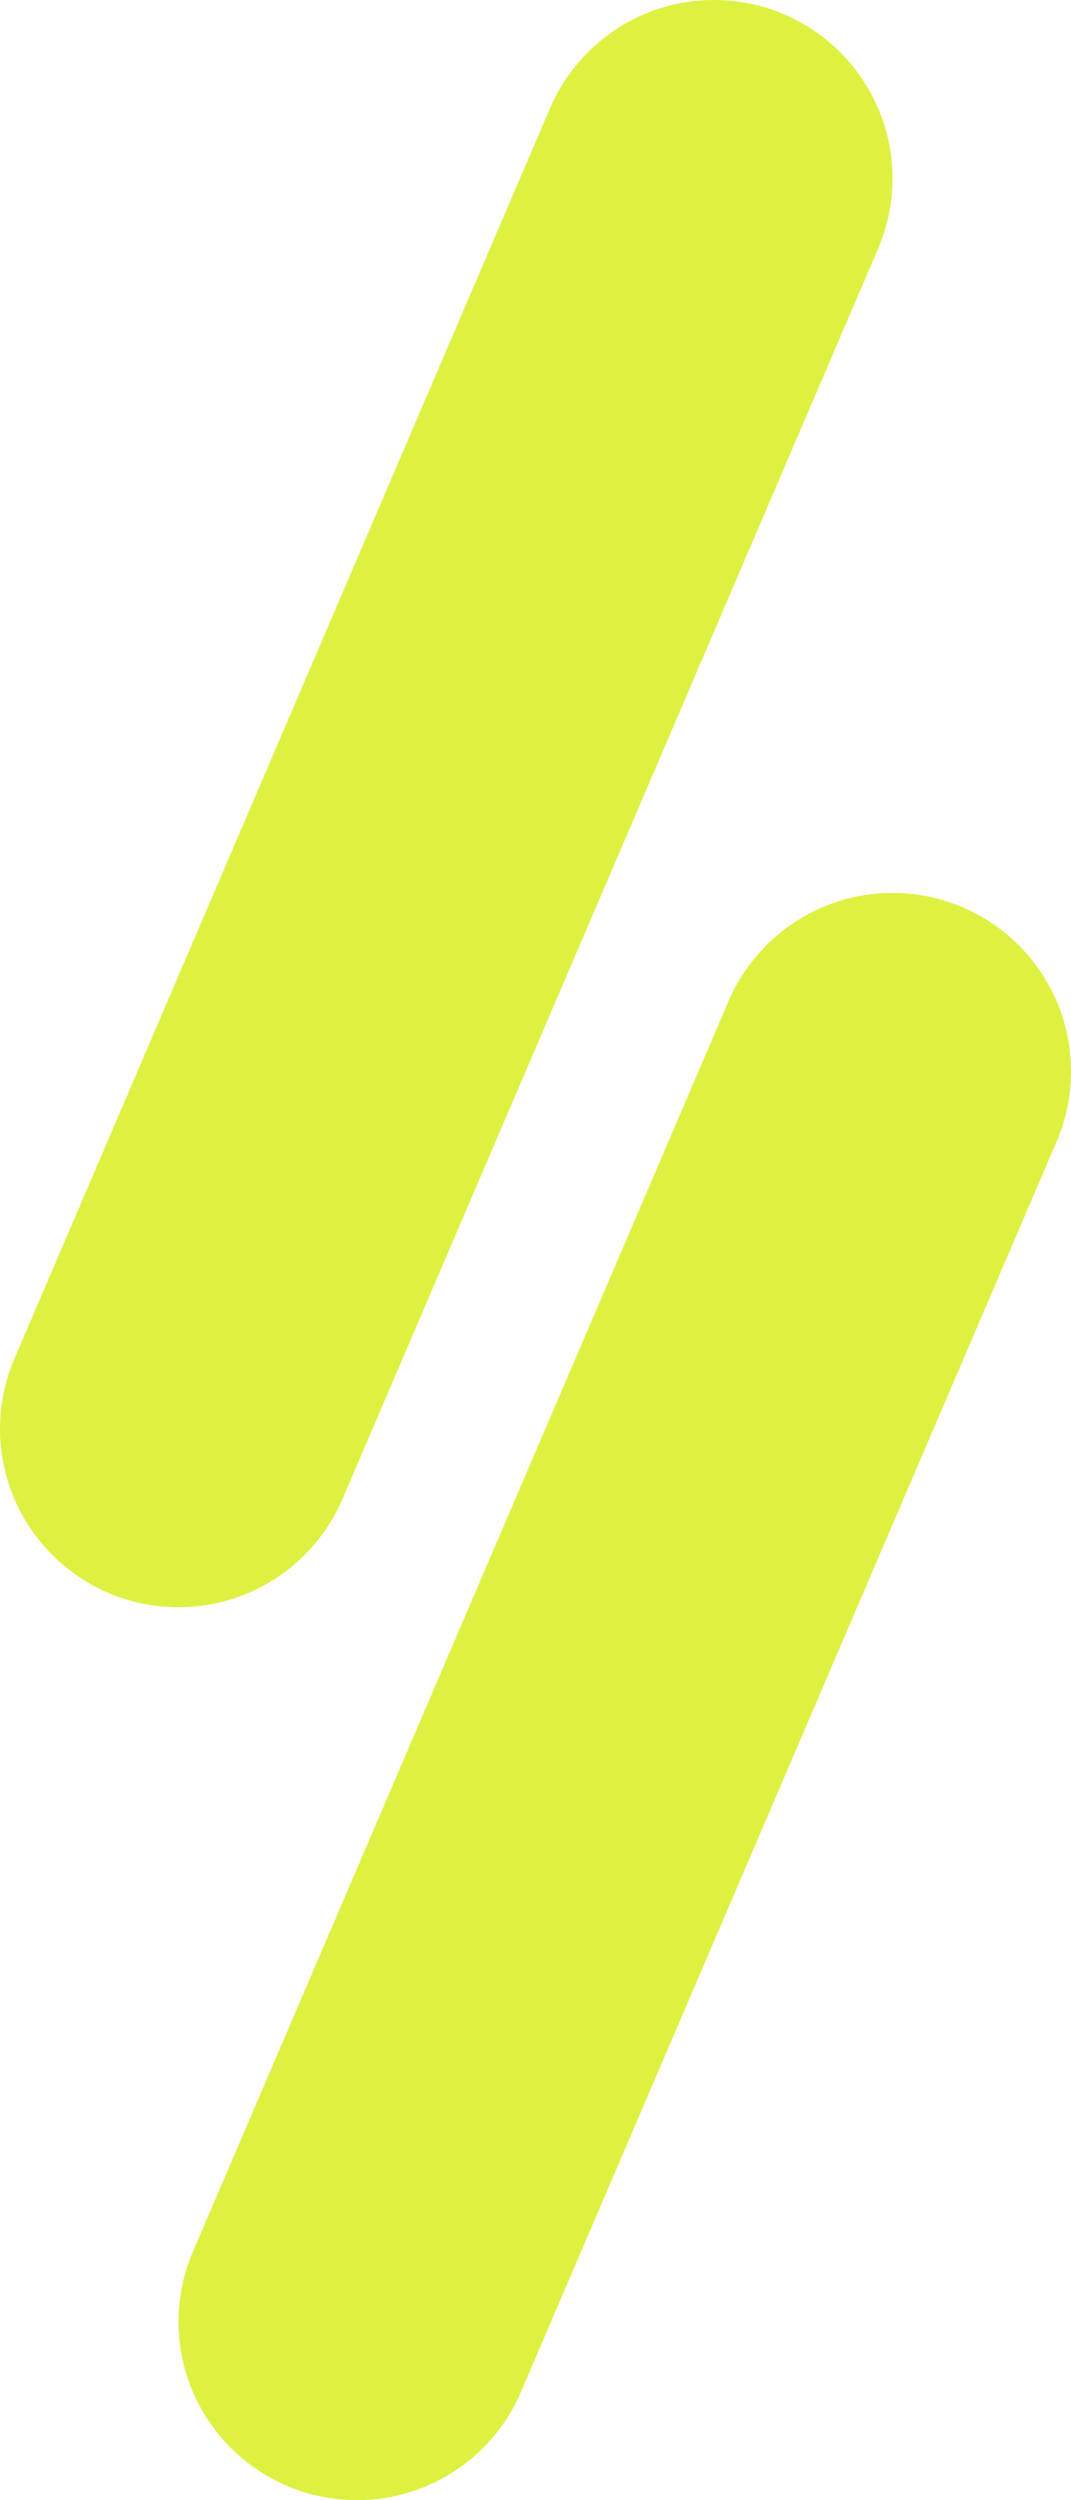 <?xml version="1.0" encoding="UTF-8"?>
<svg xmlns="http://www.w3.org/2000/svg" viewBox="0 0 270 630">
  <defs>
    <style>.d{fill:#def141;}</style>
  </defs>
  <g id="a"></g>
  <g id="b">
    <g id="c">
      <path class="d" d="M48.95,566.64c-2.51,5.61-3.95,11.82-3.95,18.36,0,24.85,20.15,45,45,45,18.91,0,35.07-11.68,41.73-28.2l134.33-313.43c2.51-5.61,3.94-11.82,3.94-18.36,0-24.85-20.15-45-45-45-18.91,0-35.07,11.68-41.73,28.2L48.95,566.64ZM3.95,341.64c-2.51,5.61-3.95,11.82-3.95,18.36,0,24.85,20.15,45,45,45,18.91,0,35.07-11.68,41.73-28.2L221.06,63.36c2.51-5.61,3.94-11.82,3.94-18.36,0-24.85-20.15-45-45-45-18.91,0-35.07,11.68-41.73,28.2L3.95,341.64Z"></path>
    </g>
  </g>
</svg>
